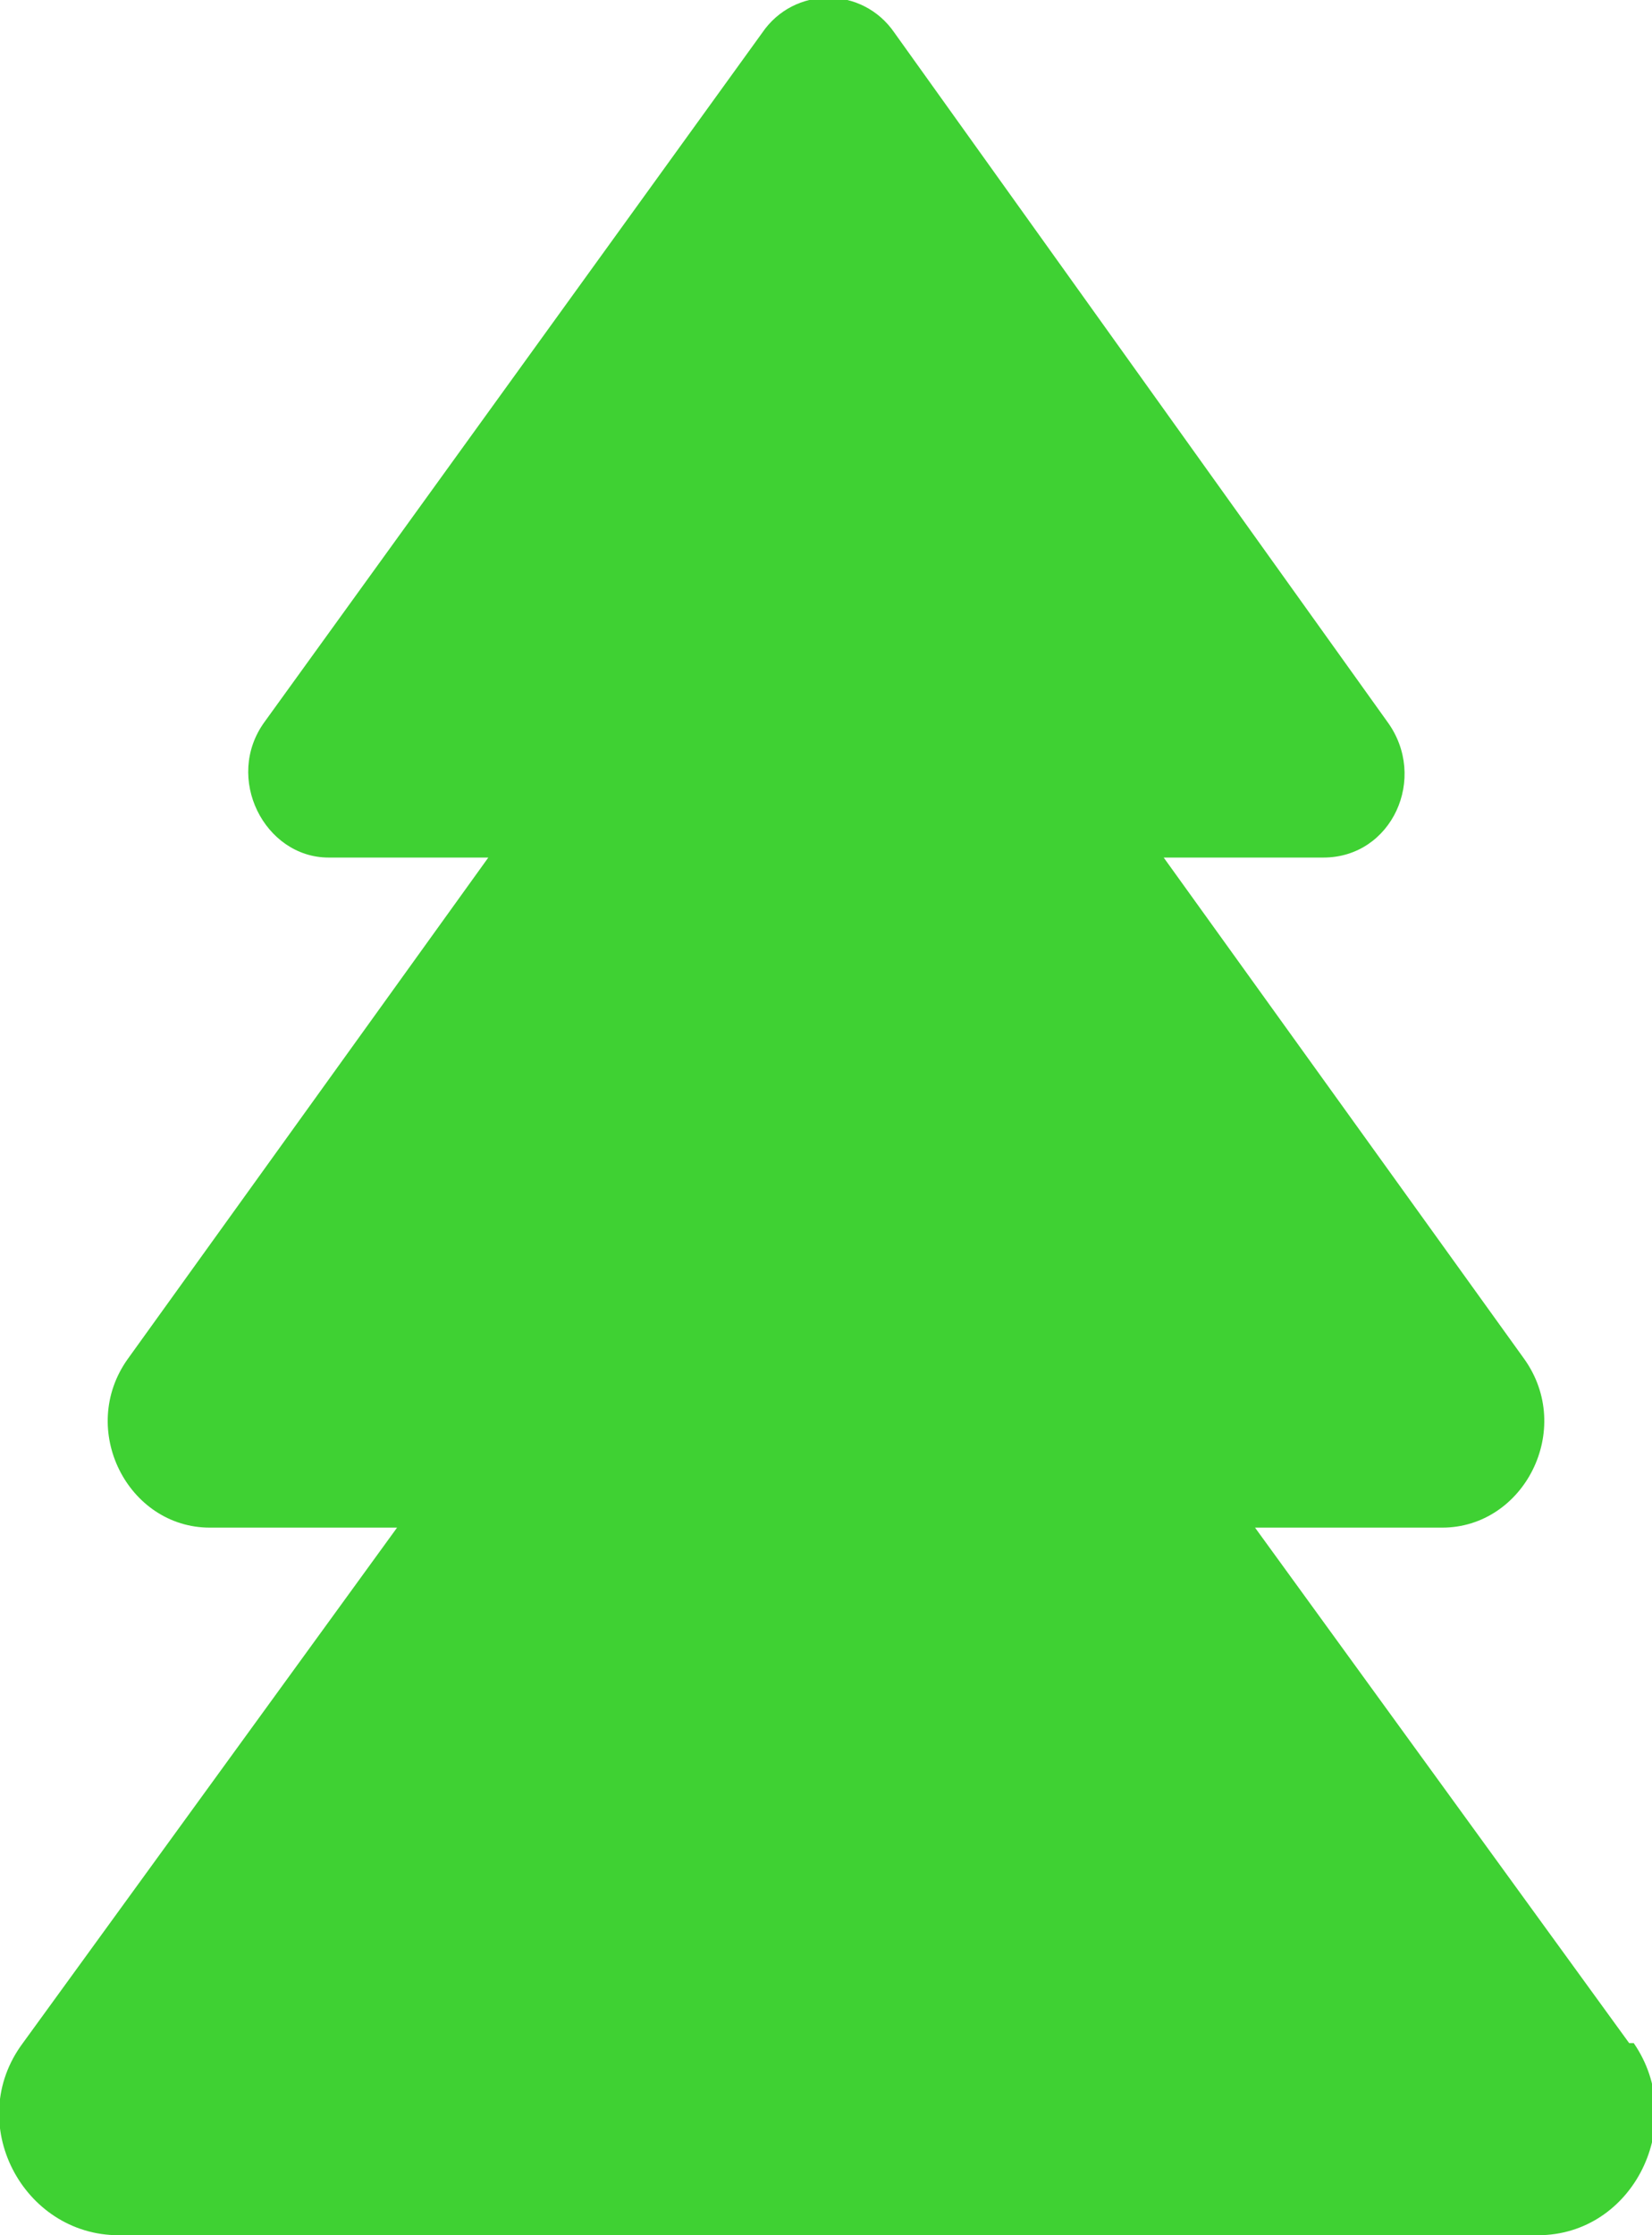 <?xml version="1.0" encoding="UTF-8"?> <svg xmlns="http://www.w3.org/2000/svg" width="17" height="23" viewBox="0 0 17 23" fill="none"><g clip-path="url(#clip0_285_380)"><path d="M16.765 21.023L12.915 15.719H14.84C15.685 15.719 16.202 14.707 15.685 13.983L11.975 8.824H13.619C14.323 8.824 14.699 8.004 14.276 7.426L9.205 0.338C8.876 -0.144 8.171 -0.144 7.843 0.338L2.724 7.426C2.301 8.004 2.724 8.824 3.381 8.824H5.025L1.315 13.983C0.798 14.707 1.315 15.719 2.16 15.719H4.086L0.235 21.023C-0.376 21.843 0.235 23 1.221 23H15.826C16.812 23 17.376 21.843 16.812 21.023H16.765Z" fill="#3FD133"></path></g><defs><clipPath id="clip0_285_380"><rect width="17" height="23" fill="white"></rect></clipPath></defs></svg> 